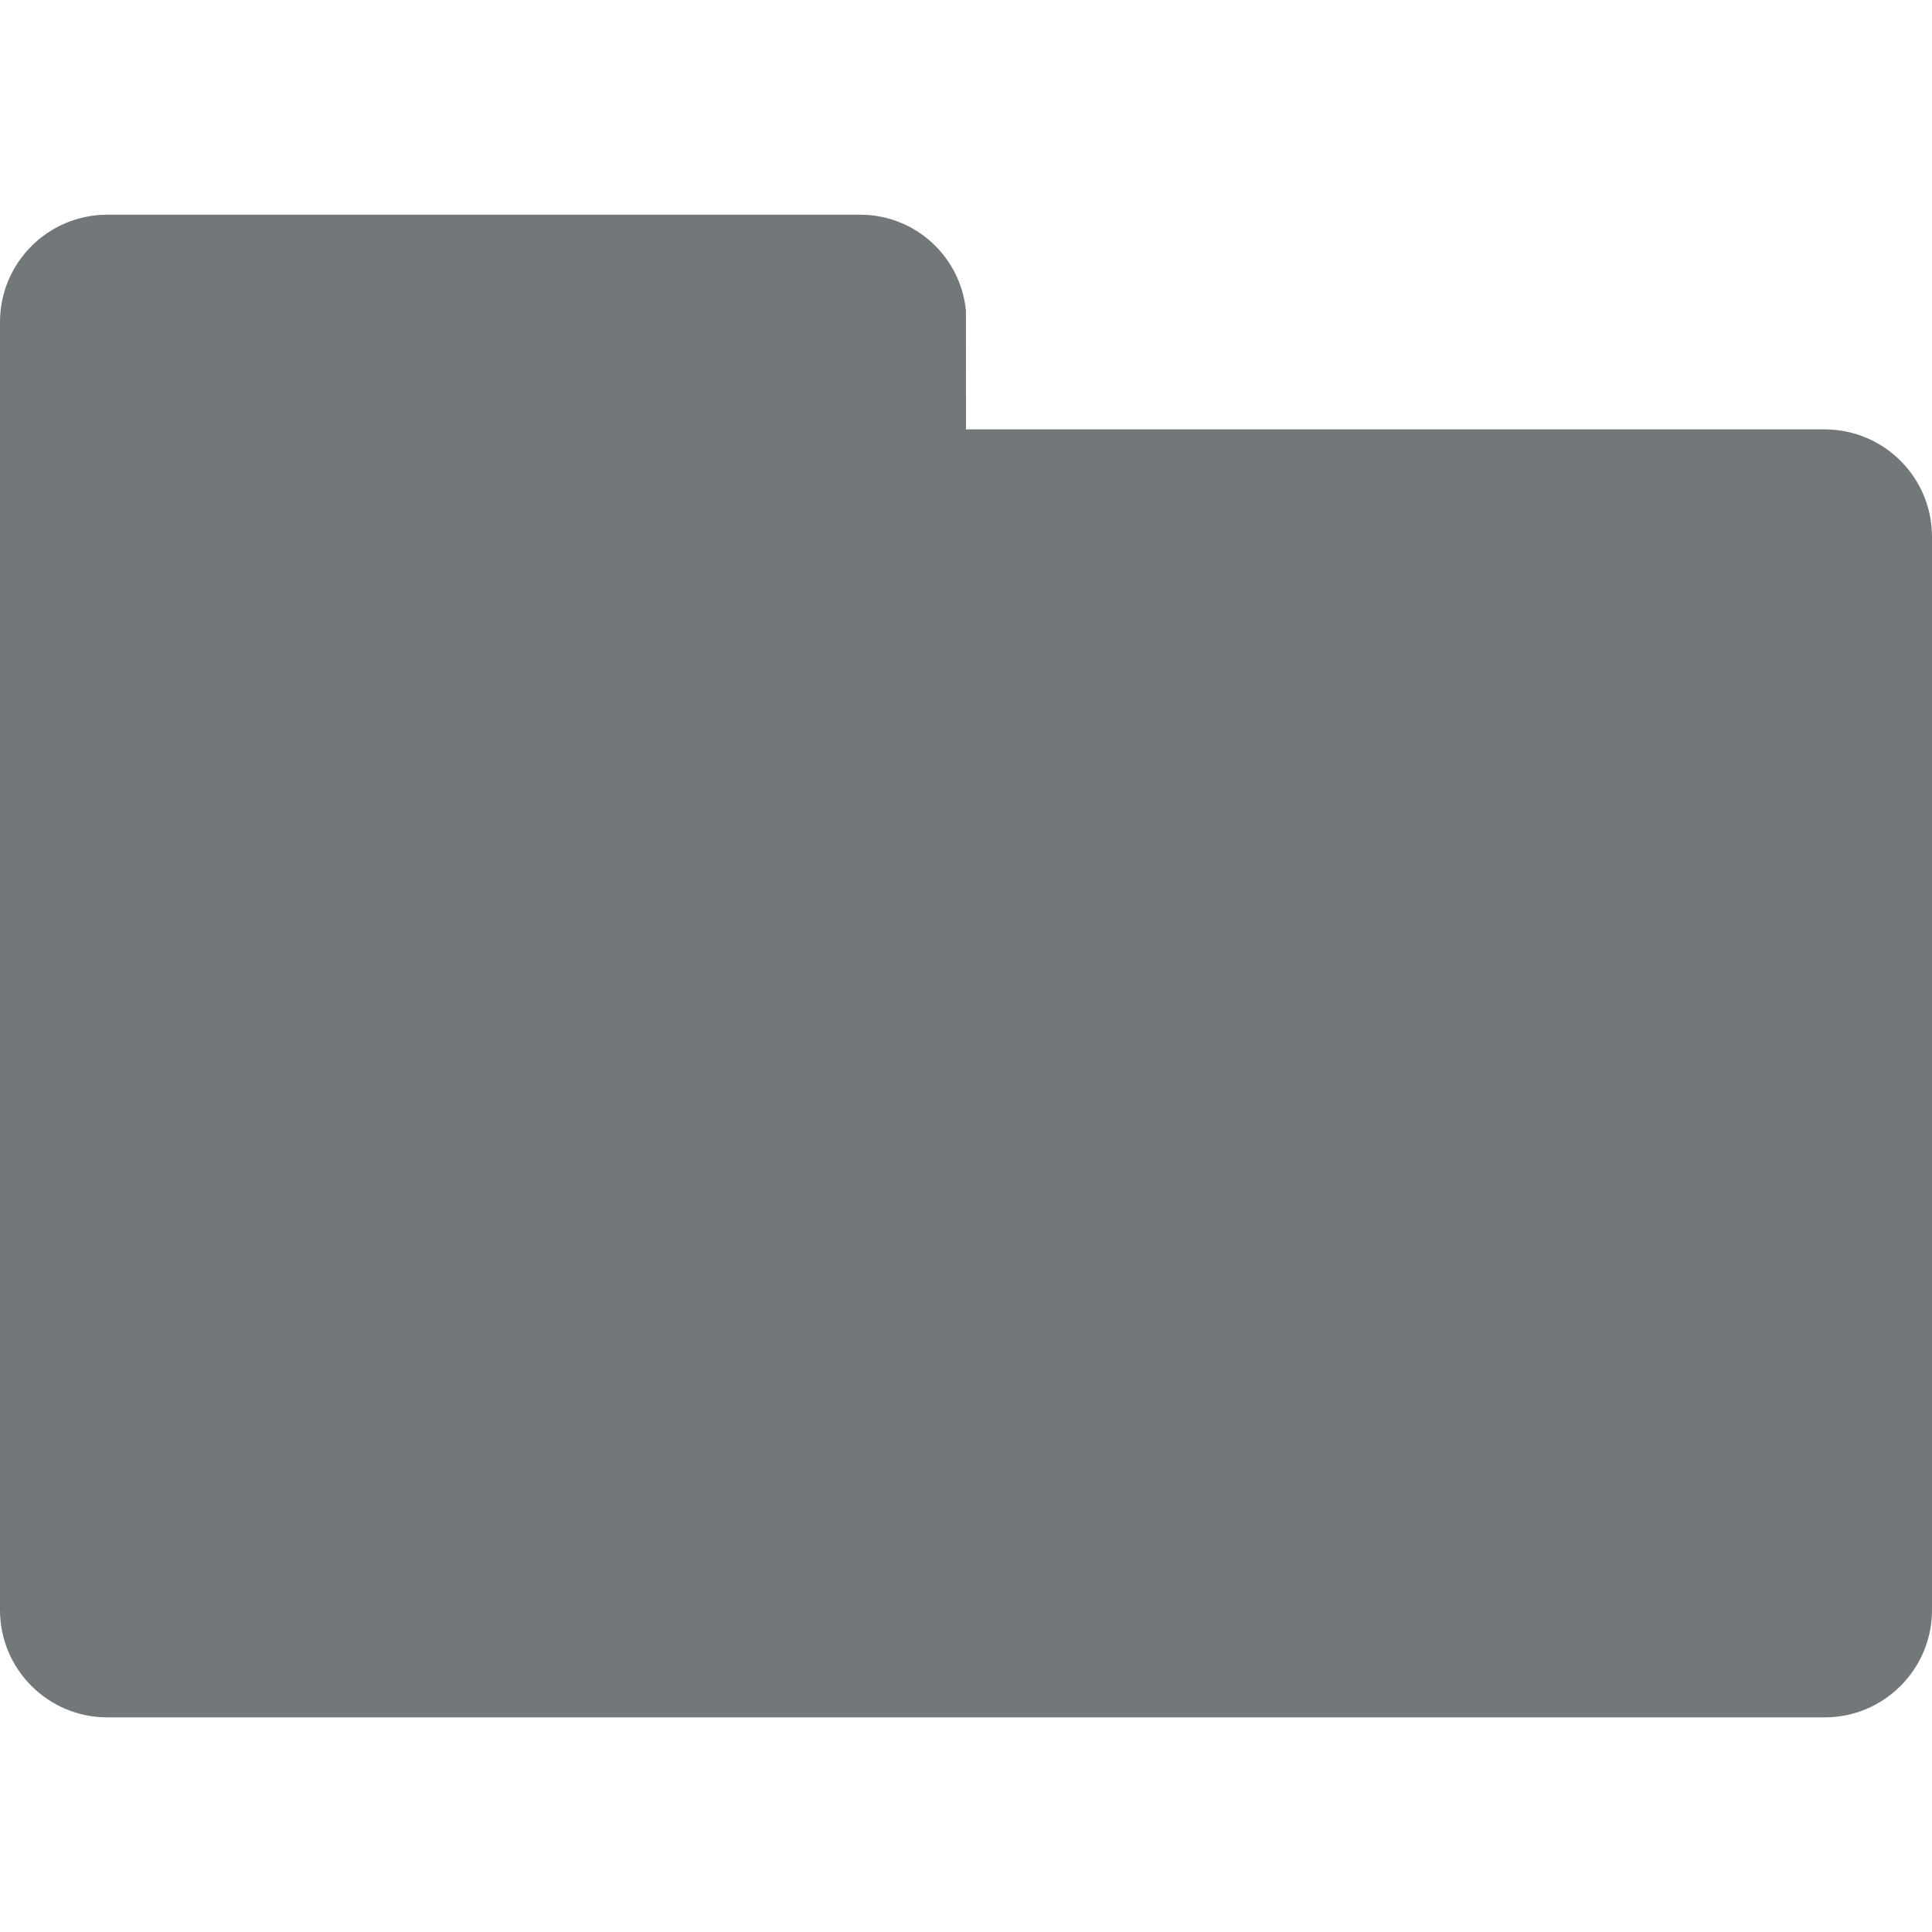 <?xml version="1.0" encoding="utf-8"?>
<!-- Generated by IcoMoon.io -->
<!DOCTYPE svg PUBLIC "-//W3C//DTD SVG 1.1//EN" "http://www.w3.org/Graphics/SVG/1.1/DTD/svg11.dtd">
<svg version="1.1" xmlns="http://www.w3.org/2000/svg" xmlns:xlink="http://www.w3.org/1999/xlink" width="32" height="32" viewBox="0 0 32 32">
<path fill="#72777a" d="M32 8.889v17.778c0 0.982-0.796 1.778-1.778 1.778h-28.444c-0.982 0-1.778-0.796-1.778-1.778v-21.333c0-0.982 0.796-1.778 1.778-1.778h12.462c0.002 0 0.005 0 0.007 0 0.916 0 1.668 0.699 1.752 1.593l0.001 1.963h14.222c0.982 0 1.778 0.796 1.778 1.778z"></path>
</svg>
